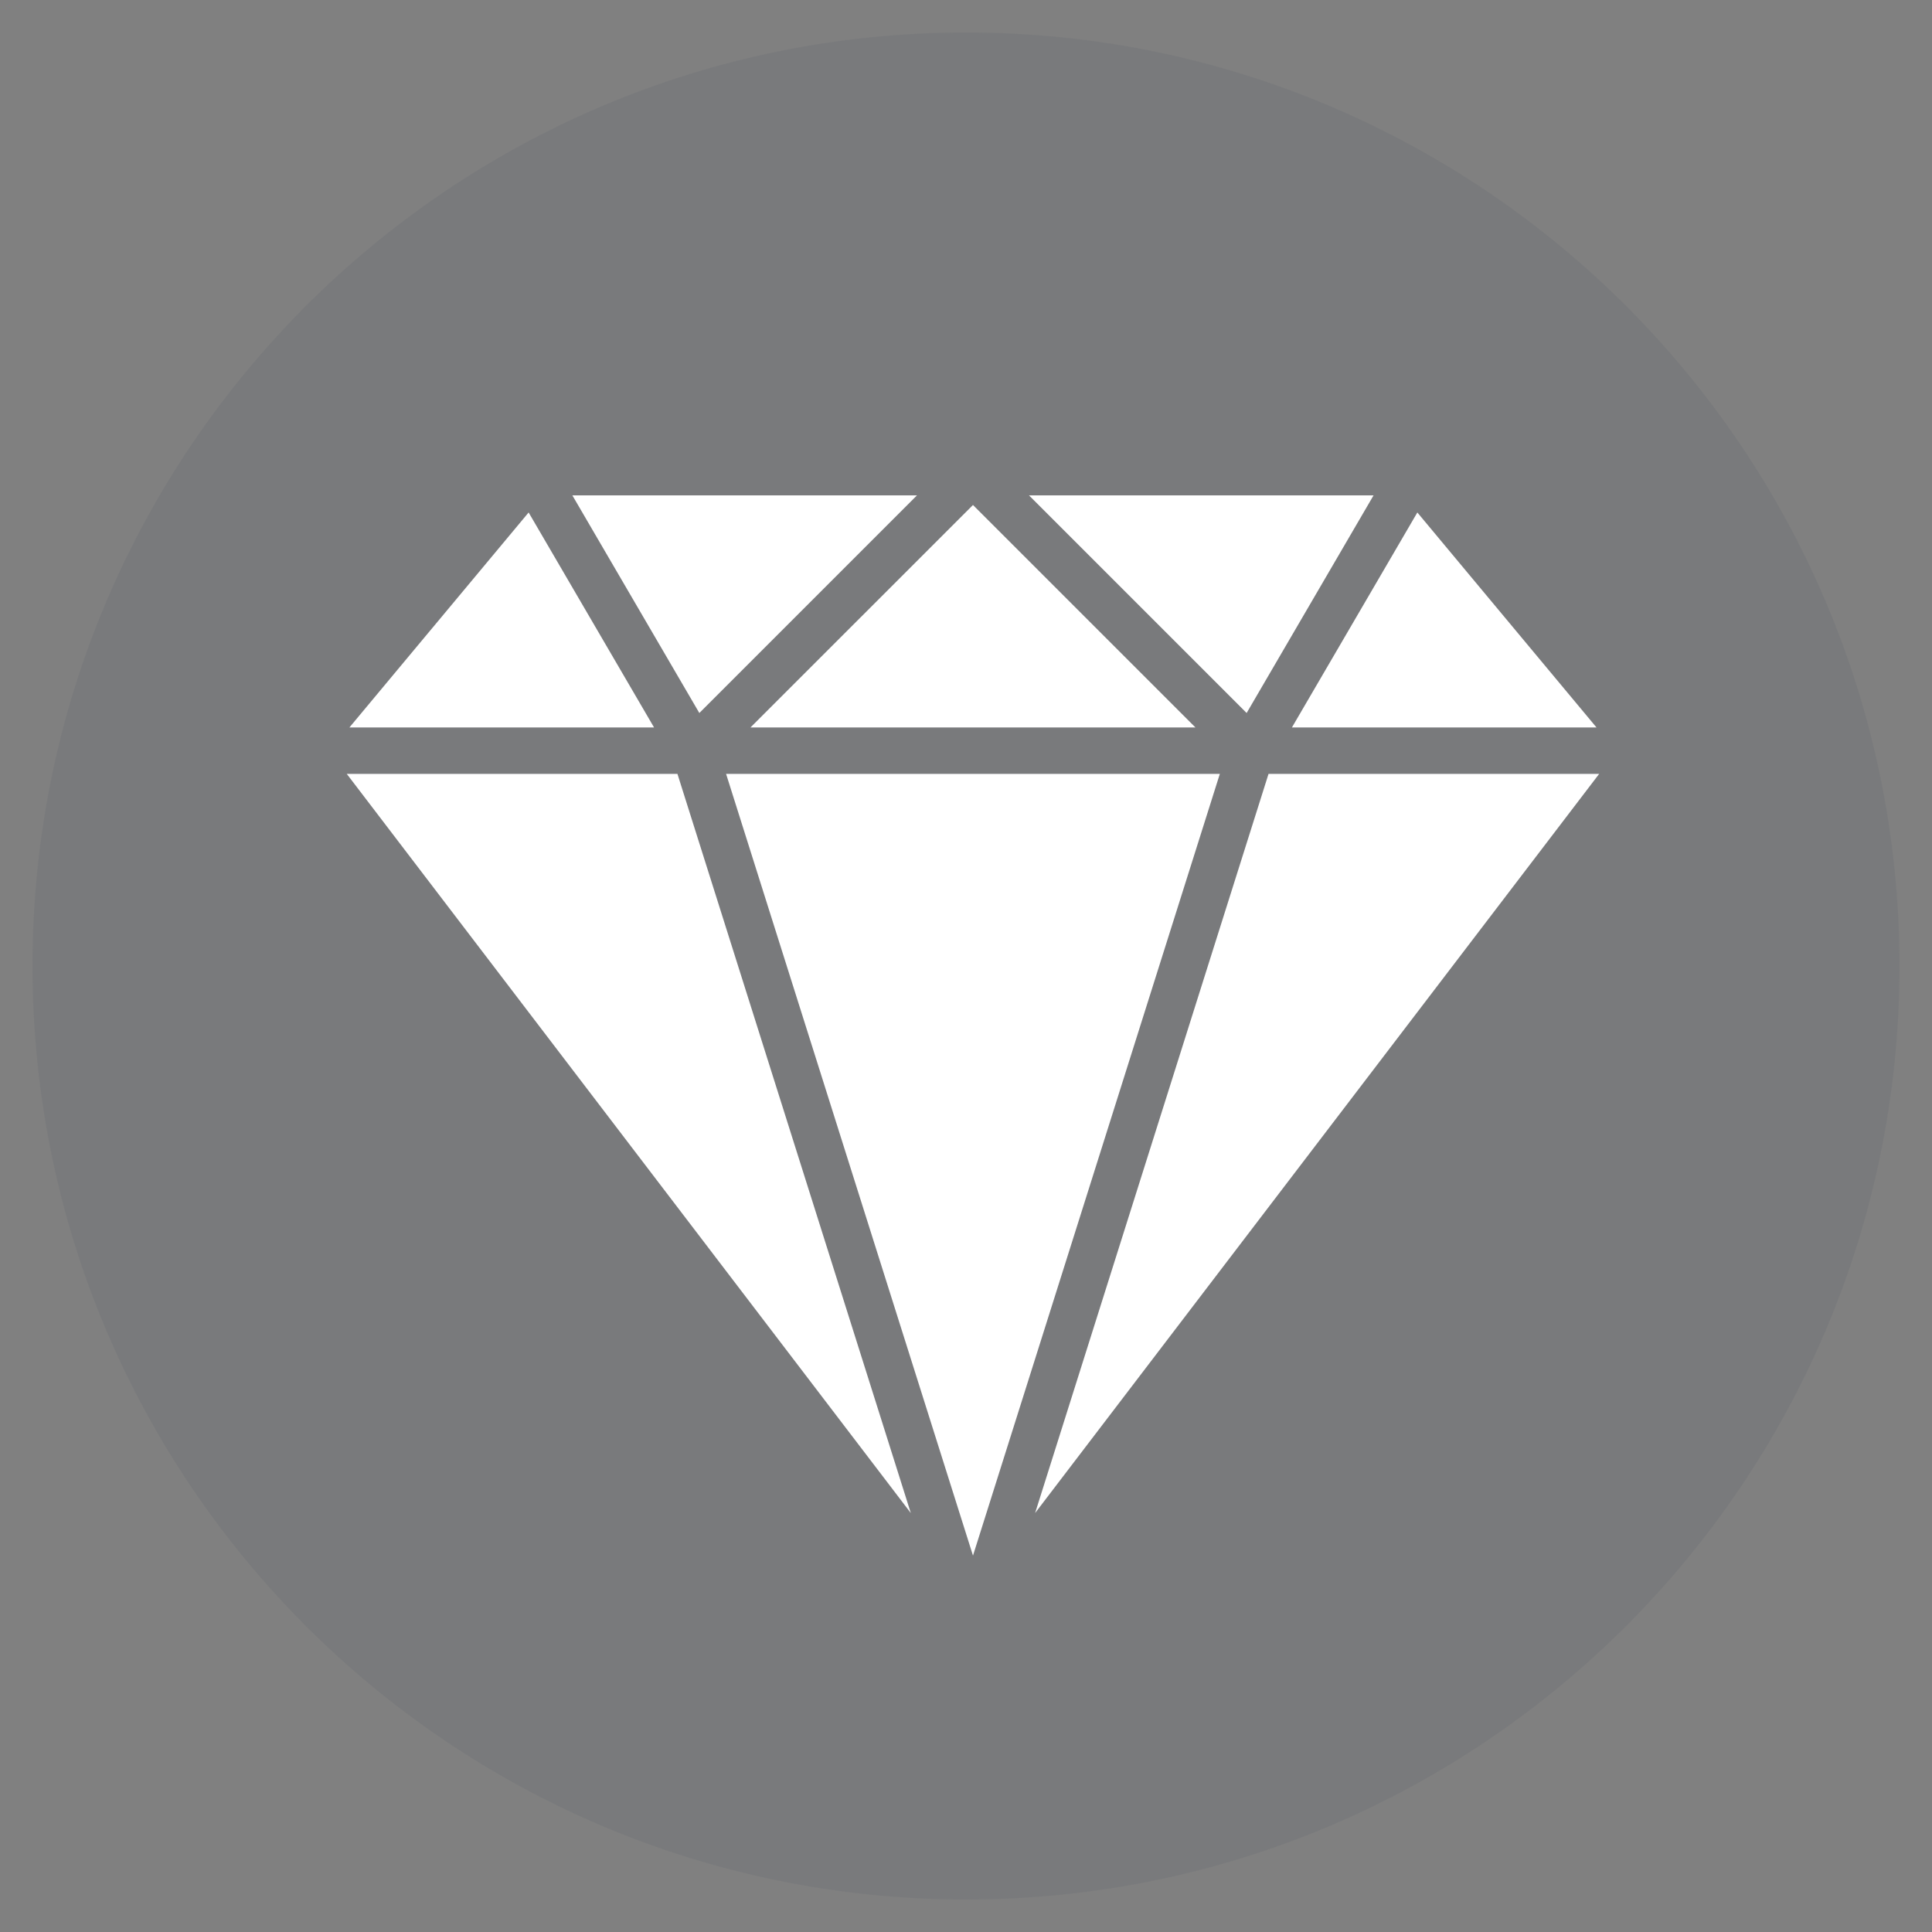 <svg width="39" height="39" viewBox="0 0 39 39" fill="none" xmlns="http://www.w3.org/2000/svg">
<rect x="0" y="0" width="39" height="39" fill="#808080" stroke="none"/>
<path opacity="0.1" fill-rule="evenodd" clip-rule="evenodd" d="M19.5 38.344C29.907 38.344 38.344 29.907 38.344 19.5C38.344 9.093 29.907 0.656 19.5 0.656C9.093 0.656 0.656 9.093 0.656 19.5C0.656 29.907 9.093 38.344 19.5 38.344Z" fill="#3E4860"/>
<path d="M25.607 15.622L20.895 30.543L32.281 15.622H25.607Z" fill="white"/>
<path d="M10.671 10.345L7.053 14.685H13.203L10.671 10.345Z" fill="white"/>
<path d="M28.611 10.345L26.079 14.685H32.228L28.611 10.345Z" fill="white"/>
<path d="M13.675 15.622H7L18.386 30.543L13.675 15.622Z" fill="white"/>
<path d="M20.772 10L25.165 14.393L27.727 10H20.772Z" fill="white"/>
<path d="M11.554 10L14.117 14.393L18.51 10H11.554Z" fill="white"/>
<path d="M14.657 15.622L19.641 31.402L24.624 15.622H14.657Z" fill="white"/>
<path d="M19.641 10.194L15.149 14.685H24.132L19.641 10.194Z" fill="white"/>
</svg>
